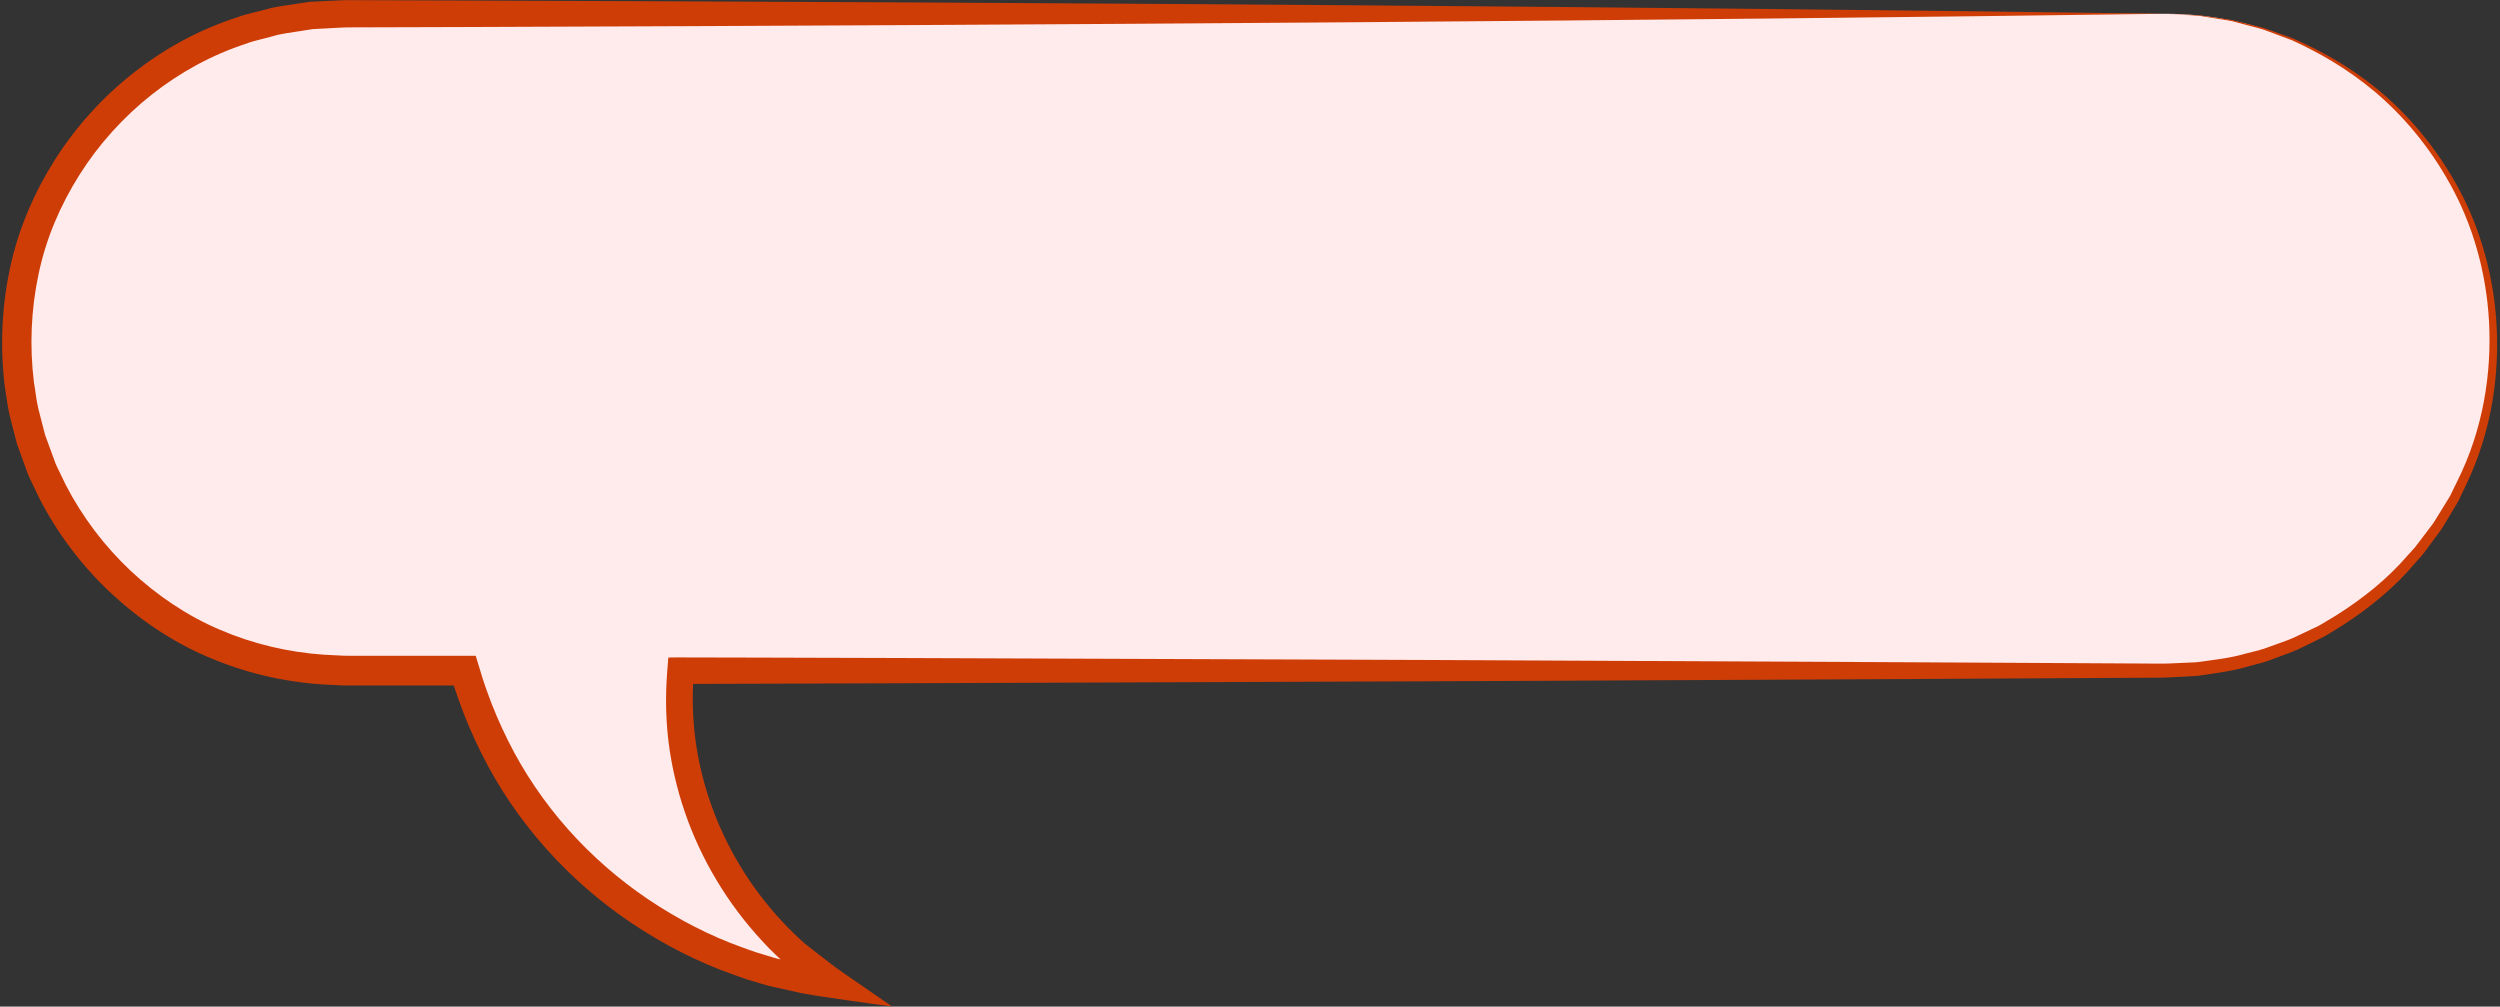 <?xml version="1.0" encoding="UTF-8" standalone="no"?><svg xmlns="http://www.w3.org/2000/svg" xmlns:xlink="http://www.w3.org/1999/xlink" fill="#000000" height="160.9" preserveAspectRatio="xMidYMid meet" version="1" viewBox="97.9 217.2 399.6 160.9" width="399.6" zoomAndPan="magnify"><rect x="97.9" y="217.2" width="399.6" height="160.9" fill="#333333" stroke="none"/><g><g id="change1_1"><path d="M 444 219.402 L 153.016 219.402 C 124.023 219.402 100.52 242.906 100.52 271.898 C 100.52 300.891 124.023 324.395 153.016 324.395 L 172.191 324.395 C 174.699 333.035 178.82 341.211 184.395 348.277 C 195.789 362.723 213.07 372.379 231.344 374.512 C 218.527 366.188 209.496 352.262 207.121 337.164 C 206.461 332.945 206.336 328.652 206.691 324.395 L 444 324.395 C 472.996 324.395 496.5 300.891 496.5 271.898 C 496.5 242.906 472.996 219.402 444 219.402" fill="#ffebeb"/></g><g id="change2_1"><path d="M 444 219.402 C 361.664 218.262 268.328 217.609 172.414 217.285 C 166.422 217.266 160.418 217.246 154.402 217.227 C 152.93 217.188 151.32 217.312 149.77 217.375 L 147.422 217.488 L 145.098 217.836 C 143.547 218.086 141.98 218.238 140.473 218.688 L 138.188 219.27 C 137.43 219.465 136.66 219.637 135.934 219.934 C 123.93 223.754 113.488 232.047 106.719 242.668 C 103.348 247.984 100.801 253.879 99.504 260.062 C 98.172 266.234 97.902 272.613 98.656 278.875 C 98.918 280.43 99.074 282.008 99.43 283.543 L 100.605 288.129 L 102.219 292.578 C 102.461 293.332 102.852 294.023 103.18 294.738 L 104.203 296.871 C 107.09 302.477 110.934 307.574 115.516 311.887 C 120.102 316.18 125.387 319.773 131.176 322.23 C 136.949 324.711 143.141 326.176 149.379 326.594 L 151.723 326.711 C 152.508 326.754 153.285 326.785 154.02 326.77 L 158.508 326.77 C 161.496 326.77 164.48 326.766 167.465 326.766 L 170.434 326.762 L 170.438 326.766 L 170.438 326.77 C 170.438 326.762 170.445 326.789 170.434 326.754 L 170.52 327.012 C 170.762 327.742 170.996 328.477 171.262 329.195 C 172.285 332.098 173.504 334.922 174.879 337.664 C 180.355 348.672 188.848 358.051 198.91 364.785 C 203.953 368.148 209.355 370.945 215.035 372.953 L 217.164 373.707 L 219.324 374.355 L 220.406 374.676 C 220.527 374.723 220.895 374.801 221.211 374.871 L 222.164 375.086 L 225.977 375.941 C 228.5 376.41 230.871 376.707 233.422 377.098 C 235.914 377.445 238.867 377.883 240.465 378.062 L 234.559 373.988 C 233.547 373.285 232.449 372.551 231.508 371.867 L 228.984 369.926 C 228.164 369.281 227.27 368.629 226.508 367.992 C 226.137 367.684 225.781 367.348 225.434 367.012 L 224.918 366.516 C 224.227 365.883 223.586 365.199 222.945 364.516 C 220.391 361.785 218.129 358.785 216.203 355.598 C 212.344 349.227 209.852 342.078 208.973 334.797 C 208.762 332.977 208.648 331.145 208.633 329.312 L 208.641 327.938 L 208.672 326.801 L 208.68 326.59 C 208.684 326.566 208.676 326.527 208.691 326.52 L 208.766 326.516 C 212.137 326.504 215.492 326.492 218.836 326.484 C 226.383 326.461 233.875 326.438 241.305 326.414 C 271.023 326.305 299.754 326.195 327.168 326.094 C 354.586 325.965 380.688 325.84 405.152 325.723 C 417.387 325.656 429.211 325.594 440.582 325.531 C 442.012 325.504 443.402 325.559 444.844 325.465 C 446.277 325.387 447.703 325.305 449.125 325.227 C 451.934 324.816 454.742 324.492 457.41 323.676 C 458.758 323.32 460.105 323.004 461.379 322.473 C 462.66 321.977 463.965 321.551 465.207 321 C 466.43 320.402 467.645 319.809 468.852 319.219 C 469.469 318.945 470.023 318.57 470.594 318.227 L 472.297 317.18 C 476.746 314.309 480.789 310.969 484.027 307.09 C 484.445 306.613 484.883 306.16 485.273 305.672 L 486.387 304.164 L 487.492 302.668 C 487.855 302.168 488.242 301.688 488.539 301.145 C 489.172 300.094 489.797 299.047 490.418 298.008 C 490.57 297.746 490.734 297.492 490.879 297.227 L 491.266 296.41 C 491.523 295.867 491.781 295.324 492.035 294.785 C 496.211 286.16 497.461 276.945 496.918 268.598 C 496.355 260.215 493.91 252.578 490.34 246.348 C 486.793 240.09 482.359 235.102 477.801 231.371 C 473.215 227.645 468.559 225.16 464.414 223.34 C 463.348 222.961 462.32 222.594 461.336 222.242 C 460.844 222.066 460.359 221.895 459.891 221.727 C 459.418 221.555 458.934 221.473 458.473 221.348 C 457.543 221.113 456.66 220.895 455.816 220.688 C 455.398 220.582 454.988 220.48 454.59 220.383 C 454.184 220.324 453.789 220.266 453.406 220.211 C 451.871 219.988 450.523 219.797 449.355 219.629 C 448.184 219.578 447.195 219.535 446.402 219.504 C 444.816 219.434 444 219.402 444 219.402 C 444 219.402 444.812 219.449 446.398 219.543 C 447.191 219.59 448.176 219.645 449.348 219.715 C 450.508 219.902 451.852 220.117 453.379 220.363 C 453.762 220.422 454.152 220.484 454.555 220.551 C 454.953 220.656 455.359 220.762 455.773 220.875 C 456.609 221.094 457.484 221.328 458.406 221.574 C 458.863 221.707 459.344 221.797 459.812 221.973 C 460.277 222.145 460.754 222.324 461.242 222.508 C 462.215 222.871 463.23 223.254 464.285 223.648 C 468.379 225.523 472.953 228.055 477.434 231.809 C 481.891 235.566 486.195 240.551 489.594 246.758 C 493.023 252.938 495.312 260.465 495.75 268.668 C 496.172 276.848 494.828 285.809 490.664 294.133 C 490.406 294.652 490.152 295.176 489.895 295.699 L 489.512 296.484 C 489.367 296.742 489.207 296.988 489.055 297.238 C 488.438 298.238 487.816 299.246 487.191 300.262 C 486.902 300.781 486.52 301.242 486.16 301.723 L 485.07 303.16 L 483.973 304.605 C 483.59 305.078 483.156 305.508 482.75 305.965 C 479.57 309.68 475.617 312.855 471.293 315.574 L 469.641 316.566 C 469.086 316.895 468.547 317.25 467.949 317.504 C 466.777 318.059 465.602 318.617 464.418 319.176 C 463.219 319.695 461.953 320.086 460.719 320.551 C 459.488 321.051 458.188 321.336 456.891 321.66 C 454.32 322.418 451.617 322.691 448.918 323.059 C 447.555 323.117 446.184 323.18 444.809 323.242 C 443.438 323.316 441.996 323.25 440.582 323.258 C 429.211 323.199 417.387 323.133 405.152 323.066 C 380.688 322.949 354.586 322.828 327.168 322.695 C 299.754 322.594 271.023 322.488 241.305 322.375 C 233.875 322.355 226.383 322.332 218.836 322.309 C 214.633 322.301 210.414 322.289 206.184 322.281 L 204.848 322.297 C 204.695 322.254 204.711 322.391 204.703 322.508 L 204.68 322.84 L 204.629 323.508 C 204.562 324.395 204.484 325.312 204.445 326.129 L 204.402 327.105 L 204.379 327.848 L 204.363 329.336 C 204.367 331.316 204.48 333.305 204.699 335.285 C 205.613 343.219 208.277 350.961 212.422 357.871 C 214.488 361.328 216.922 364.586 219.68 367.559 C 220.367 368.305 221.062 369.047 221.809 369.738 L 222.426 370.328 C 222.5 370.402 222.574 370.465 222.648 370.516 C 222.758 370.578 222.598 370.531 222.539 370.523 L 222.281 370.465 L 221.941 370.375 L 221.859 370.355 L 221.621 370.285 L 220.609 369.977 L 218.59 369.363 L 216.594 368.652 C 211.277 366.754 206.215 364.109 201.496 360.945 C 192.074 354.59 184.195 345.848 179.09 335.547 C 177.809 332.98 176.672 330.332 175.715 327.613 C 175.469 326.938 175.25 326.254 175.023 325.57 L 174.77 324.746 L 174.445 323.684 L 174.121 322.613 L 173.961 322.082 C 173.945 321.977 173.797 322.055 173.719 322.027 L 167.465 322.027 C 164.48 322.023 161.496 322.023 158.508 322.023 L 154.02 322.02 C 153.258 322.035 152.539 322.004 151.832 321.957 L 149.691 321.848 C 143.988 321.461 138.344 320.129 133.07 317.867 C 127.785 315.629 122.961 312.34 118.766 308.422 C 114.578 304.48 111.059 299.828 108.414 294.711 L 107.477 292.766 C 107.176 292.109 106.812 291.484 106.598 290.793 L 105.113 286.734 L 104.031 282.547 C 103.703 281.145 103.57 279.703 103.32 278.281 C 102.621 272.559 102.855 266.711 104.055 261.066 C 105.219 255.402 107.535 250.008 110.609 245.129 C 116.777 235.383 126.316 227.719 137.32 224.16 C 137.988 223.879 138.691 223.723 139.391 223.539 L 141.484 222.996 C 142.863 222.566 144.309 222.43 145.73 222.191 L 147.863 221.855 L 150.027 221.742 C 151.477 221.68 152.871 221.547 154.402 221.574 C 160.418 221.555 166.422 221.535 172.414 221.52 C 268.328 221.191 361.664 220.539 444 219.402" fill="#cf3d07"/></g></g></svg>